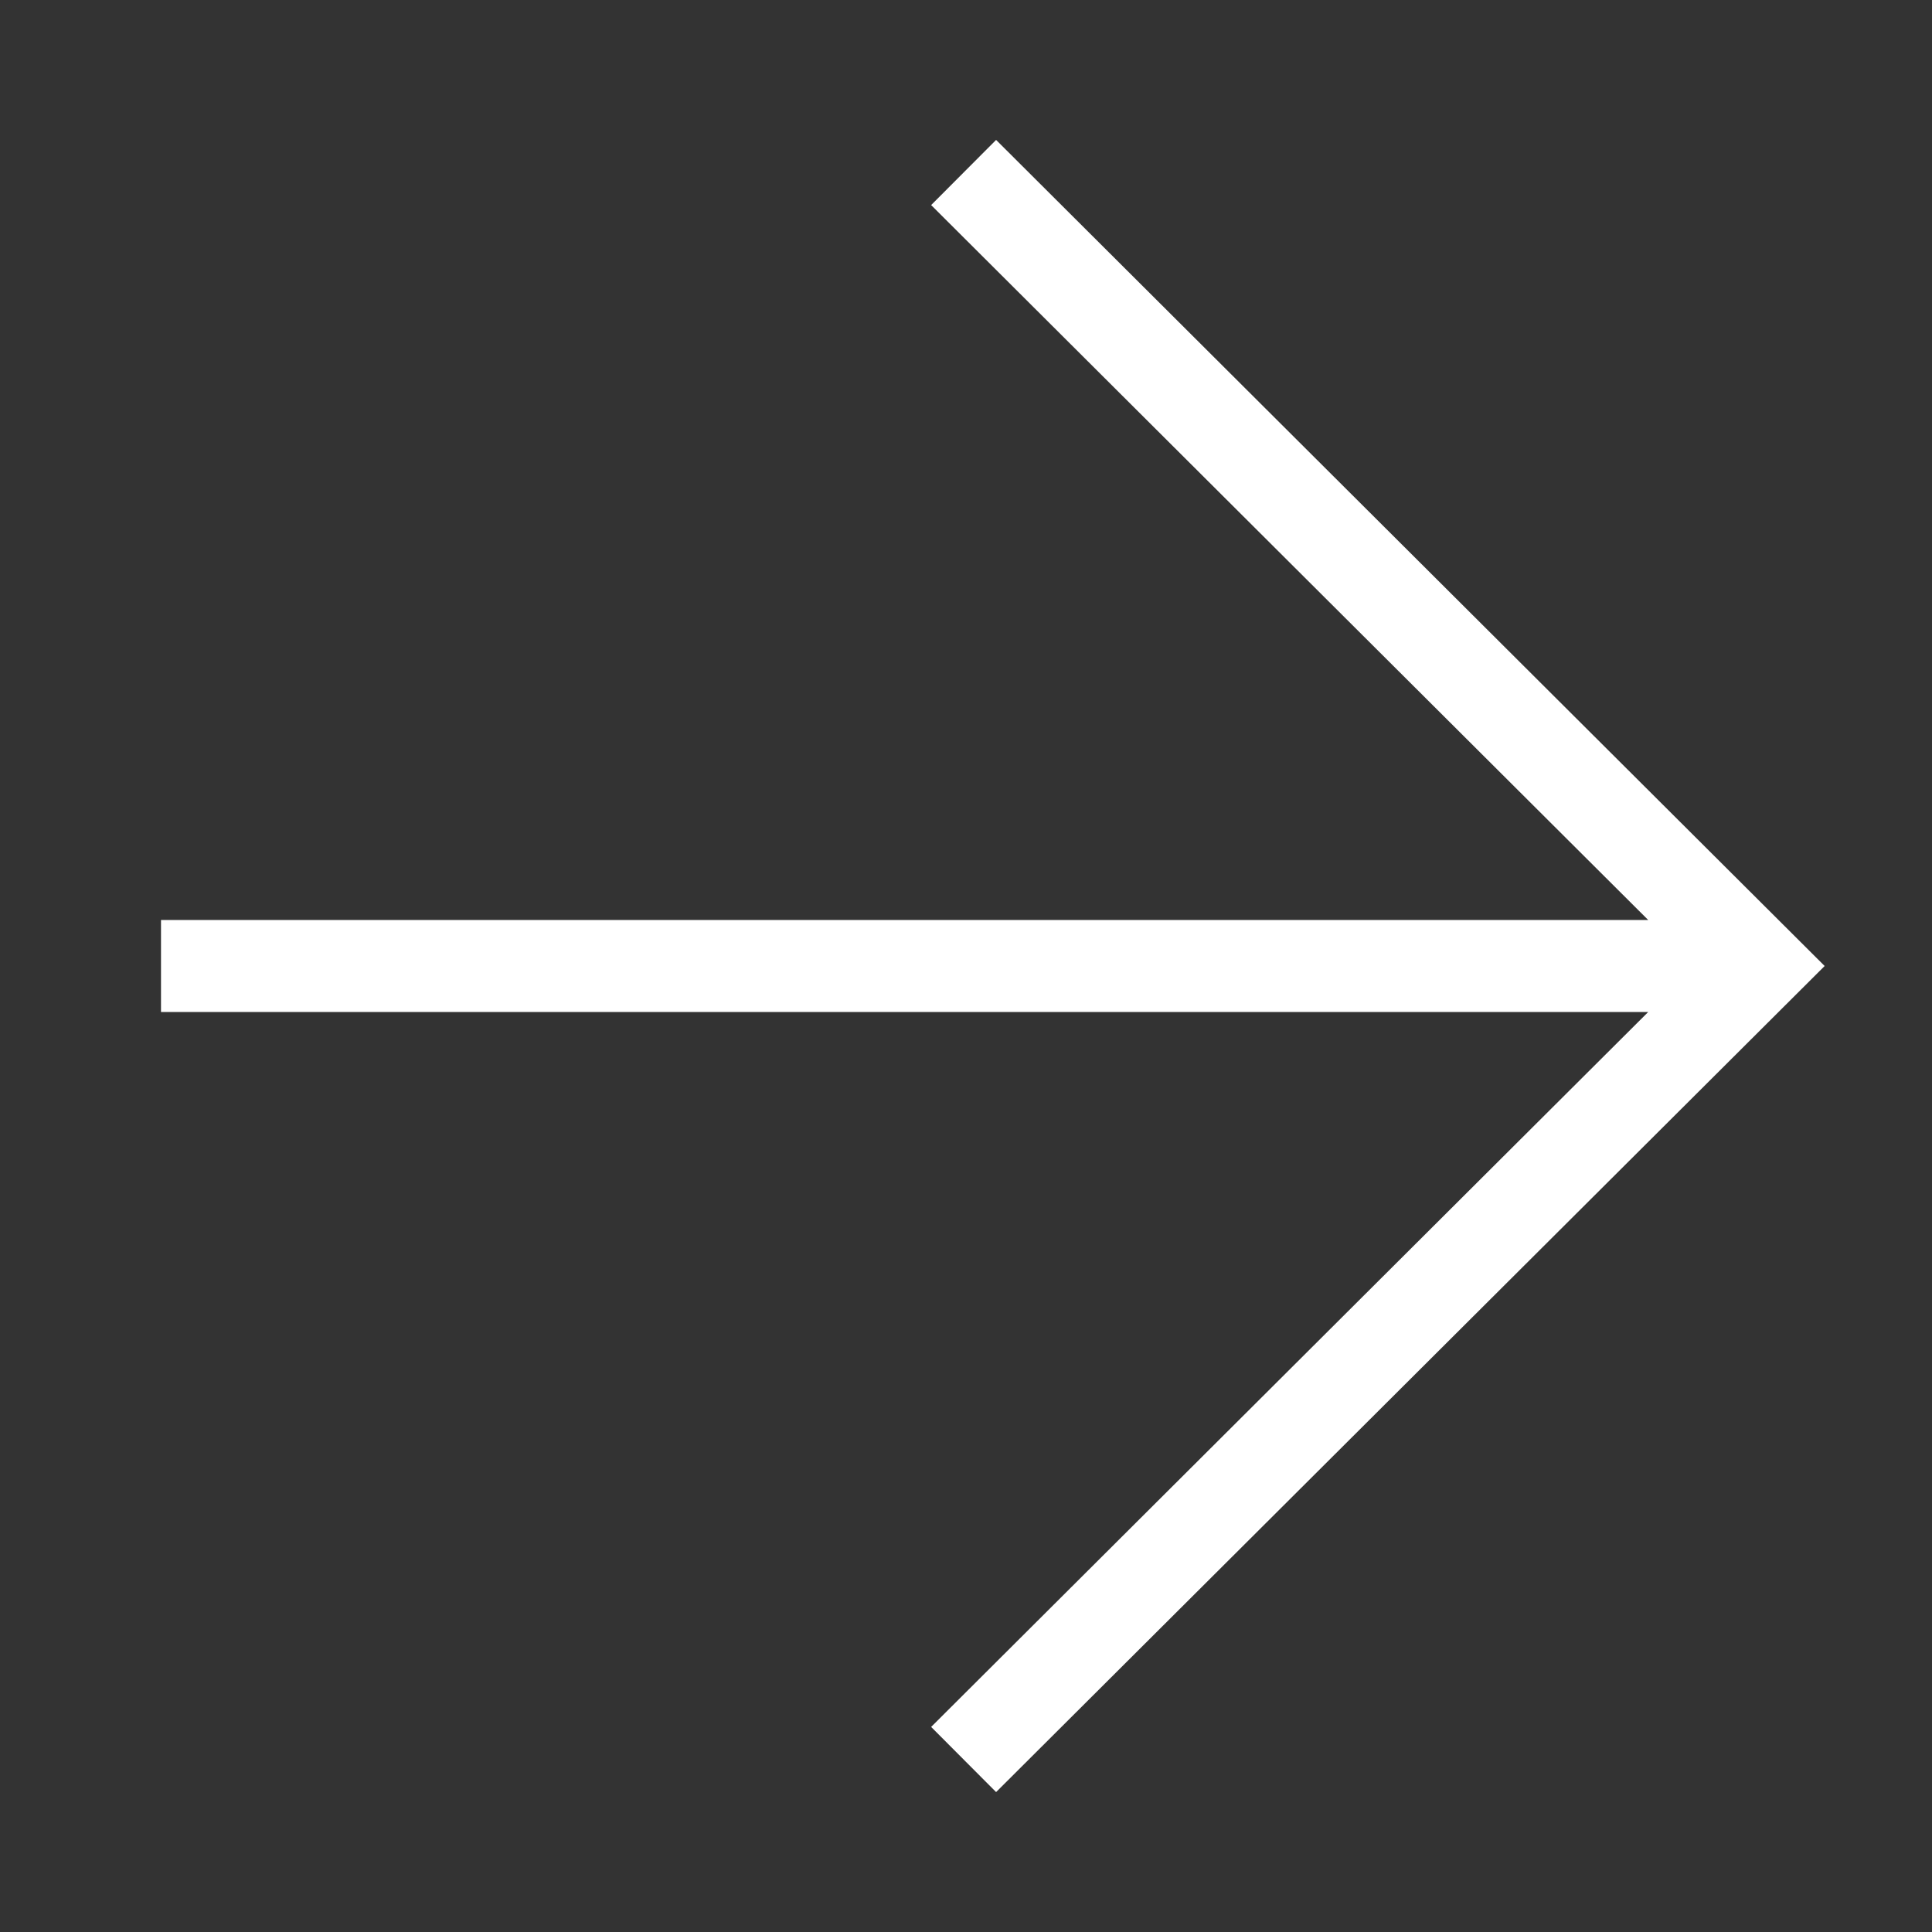 <?xml version="1.0" encoding="UTF-8"?> <svg xmlns="http://www.w3.org/2000/svg" width="168" height="168" viewBox="0 0 168 168" fill="none"><rect x="0" y="0" width="168" height="168" fill="#333333" stroke="none"/><path d="M158.665 84L86.617 155.833L80.969 150.167L143.322 88H14V80H143.322L80.969 17.833L86.617 12.167L158.665 84Z" fill="white"></path></svg> 